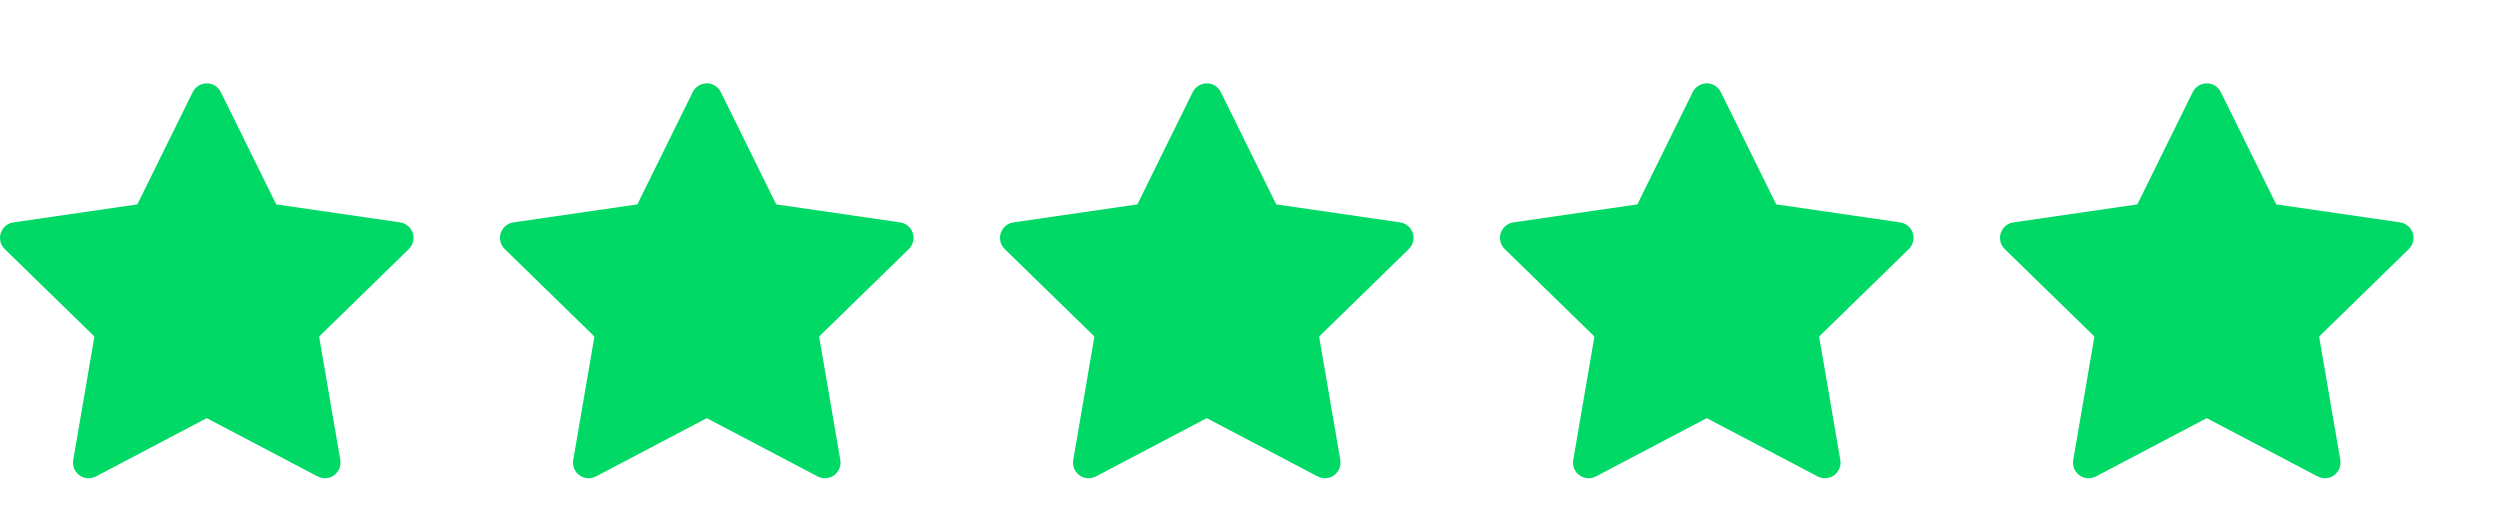 <?xml version="1.0" encoding="UTF-8"?> <svg xmlns="http://www.w3.org/2000/svg" width="120" height="25" viewBox="0 0 120 25" fill="none"><path d="M19.209 10.675L13.258 9.81L10.598 4.417C10.525 4.27 10.406 4.15 10.258 4.077C9.888 3.895 9.438 4.047 9.253 4.417L6.592 9.81L0.642 10.675C0.478 10.698 0.328 10.776 0.213 10.893C0.074 11.036 -0.003 11.228 6.5967e-05 11.427C0.003 11.626 0.084 11.816 0.227 11.955L4.532 16.152L3.515 22.08C3.491 22.218 3.507 22.359 3.559 22.489C3.612 22.619 3.7 22.731 3.813 22.813C3.926 22.895 4.06 22.944 4.2 22.954C4.339 22.964 4.479 22.935 4.603 22.869L9.925 20.071L15.248 22.869C15.393 22.947 15.562 22.973 15.724 22.945C16.131 22.874 16.406 22.488 16.335 22.08L15.318 16.152L19.624 11.955C19.741 11.84 19.818 11.69 19.842 11.526C19.905 11.116 19.619 10.736 19.209 10.675Z" fill="#00D966"></path><path d="M43.209 10.675L37.258 9.81L34.598 4.417C34.525 4.27 34.406 4.15 34.258 4.077C33.888 3.895 33.438 4.047 33.253 4.417L30.593 9.81L24.642 10.675C24.478 10.698 24.328 10.776 24.213 10.893C24.074 11.036 23.997 11.228 24 11.427C24.003 11.626 24.084 11.816 24.227 11.955L28.532 16.152L27.515 22.08C27.491 22.218 27.506 22.359 27.559 22.489C27.612 22.619 27.7 22.731 27.813 22.813C27.926 22.895 28.06 22.944 28.2 22.954C28.339 22.964 28.479 22.935 28.603 22.869L33.925 20.071L39.248 22.869C39.393 22.947 39.562 22.973 39.724 22.945C40.132 22.874 40.406 22.488 40.335 22.08L39.318 16.152L43.624 11.955C43.741 11.84 43.818 11.69 43.842 11.526C43.905 11.116 43.619 10.736 43.209 10.675Z" fill="#00D966"></path><path d="M67.209 10.675L61.258 9.81L58.598 4.417C58.525 4.27 58.406 4.15 58.258 4.077C57.888 3.895 57.438 4.047 57.253 4.417L54.593 9.81L48.642 10.675C48.478 10.698 48.328 10.776 48.213 10.893C48.074 11.036 47.997 11.228 48 11.427C48.003 11.626 48.084 11.816 48.227 11.955L52.532 16.152L51.515 22.08C51.491 22.218 51.507 22.359 51.559 22.489C51.612 22.619 51.7 22.731 51.813 22.813C51.926 22.895 52.06 22.944 52.2 22.954C52.339 22.964 52.479 22.935 52.603 22.869L57.925 20.071L63.248 22.869C63.393 22.947 63.562 22.973 63.724 22.945C64.132 22.874 64.406 22.488 64.335 22.08L63.318 16.152L67.624 11.955C67.741 11.84 67.818 11.69 67.842 11.526C67.905 11.116 67.619 10.736 67.209 10.675Z" fill="#00D966"></path><path d="M91.209 10.675L85.258 9.81L82.598 4.417C82.525 4.27 82.406 4.15 82.258 4.077C81.888 3.895 81.438 4.047 81.253 4.417L78.593 9.81L72.642 10.675C72.478 10.698 72.328 10.776 72.213 10.893C72.074 11.036 71.997 11.228 72 11.427C72.003 11.626 72.084 11.816 72.227 11.955L76.532 16.152L75.515 22.08C75.491 22.218 75.507 22.359 75.559 22.489C75.612 22.619 75.7 22.731 75.813 22.813C75.926 22.895 76.06 22.944 76.2 22.954C76.339 22.964 76.479 22.935 76.603 22.869L81.925 20.071L87.248 22.869C87.393 22.947 87.562 22.973 87.724 22.945C88.132 22.874 88.406 22.488 88.335 22.08L87.318 16.152L91.624 11.955C91.741 11.84 91.818 11.69 91.842 11.526C91.905 11.116 91.619 10.736 91.209 10.675Z" fill="#00D966"></path><path d="M115.209 10.675L109.258 9.81L106.598 4.417C106.525 4.27 106.406 4.15 106.258 4.077C105.888 3.895 105.438 4.047 105.253 4.417L102.592 9.81L96.642 10.675C96.478 10.698 96.328 10.776 96.213 10.893C96.074 11.036 95.997 11.228 96 11.427C96.003 11.626 96.084 11.816 96.227 11.955L100.532 16.152L99.515 22.08C99.491 22.218 99.507 22.359 99.559 22.489C99.612 22.619 99.7 22.731 99.813 22.813C99.926 22.895 100.06 22.944 100.2 22.954C100.339 22.964 100.479 22.935 100.603 22.869L105.925 20.071L111.248 22.869C111.393 22.947 111.562 22.973 111.724 22.945C112.132 22.874 112.406 22.488 112.335 22.08L111.318 16.152L115.624 11.955C115.741 11.84 115.818 11.69 115.842 11.526C115.905 11.116 115.619 10.736 115.209 10.675Z" fill="#00D966"></path></svg> 